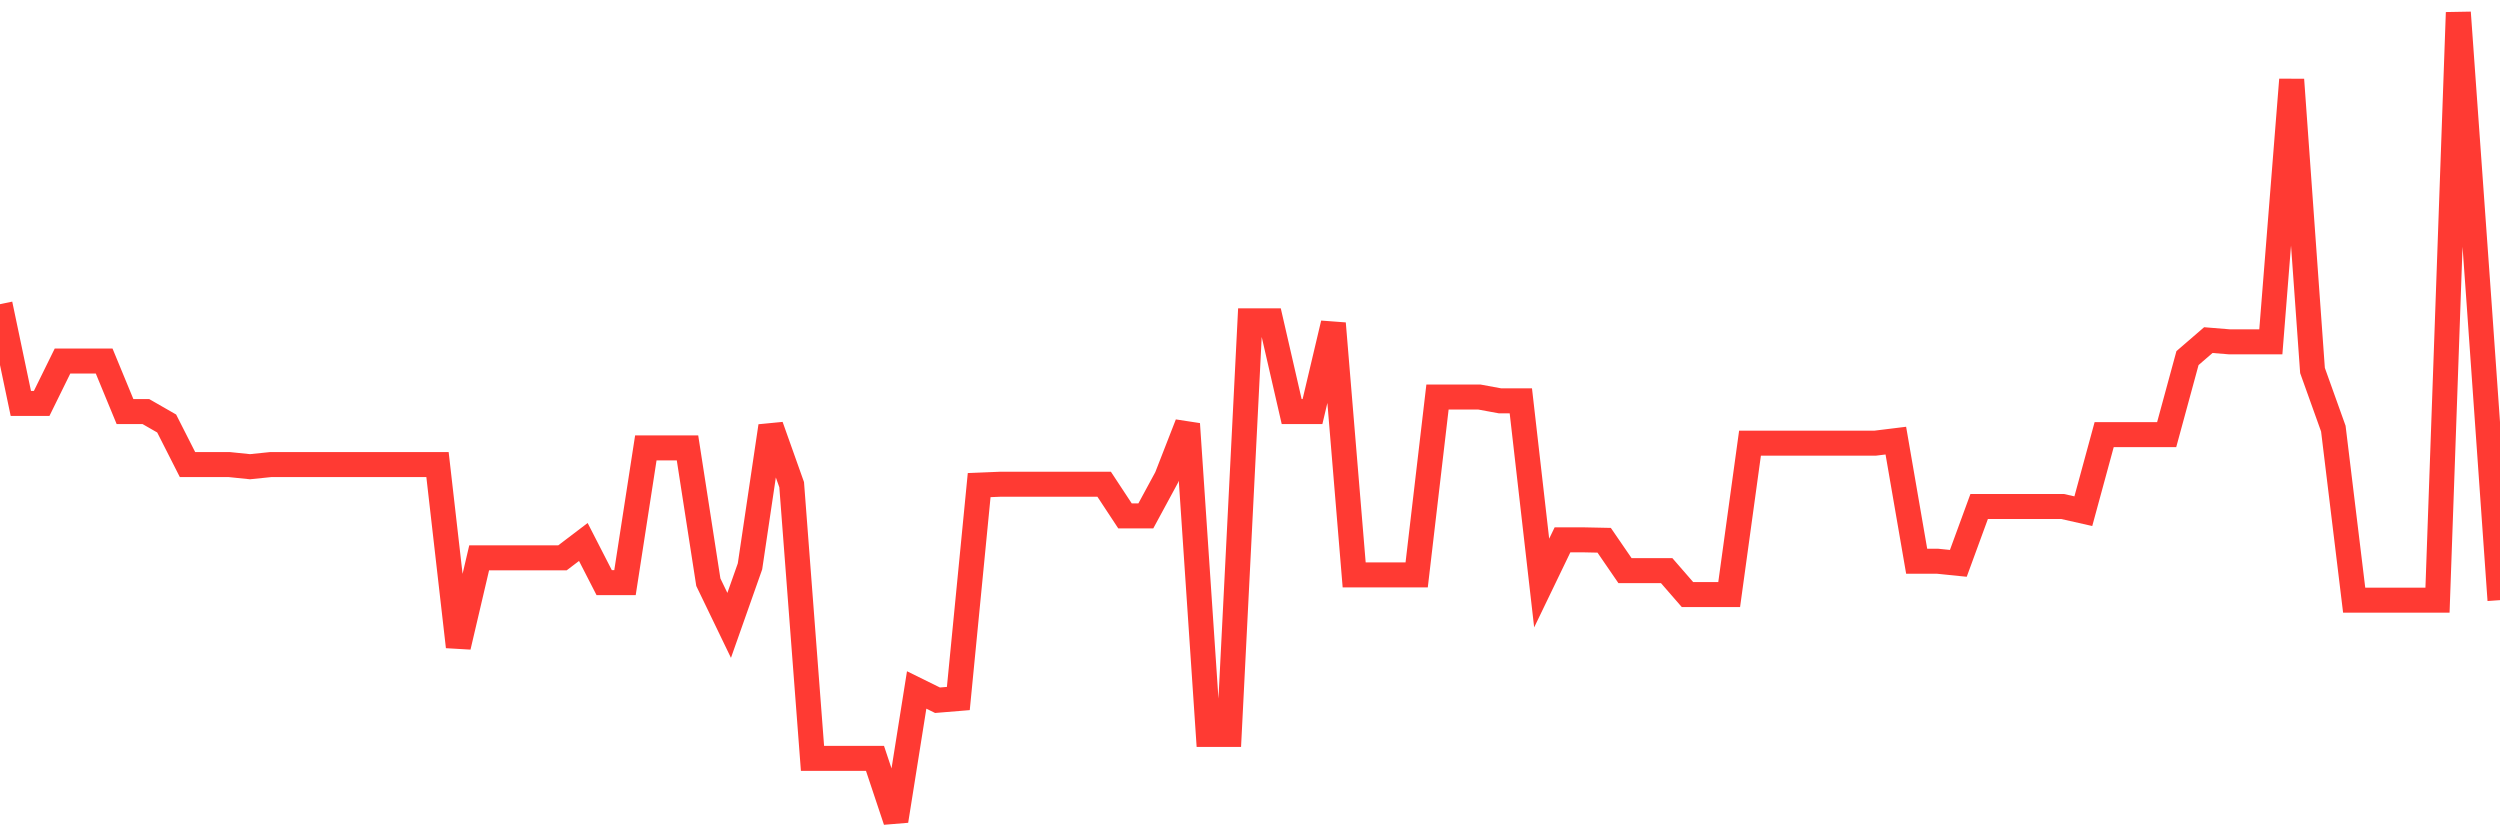 <svg
  xmlns="http://www.w3.org/2000/svg"
  xmlns:xlink="http://www.w3.org/1999/xlink"
  width="120"
  height="40"
  viewBox="0 0 120 40"
  preserveAspectRatio="none"
>
  <polyline
    points="0,14.601 1,19.364 2,19.364 3,17.331 4,17.331 5,17.331 6,19.754 7,19.754 8,20.328 9,22.299 10,22.299 11,22.299 12,22.402 13,22.299 14,22.299 15,22.299 16,22.299 17,22.299 18,22.299 19,22.299 20,22.299 21,22.299 22,31.045 23,26.775 24,26.775 25,26.775 26,26.775 27,26.775 28,26.015 29,27.965 30,27.965 31,21.499 32,21.499 33,21.499 34,27.945 35,30.018 36,27.185 37,20.452 38,23.264 39,36.403 40,36.403 41,36.403 42,36.403 43,39.4 44,33.118 45,33.611 46,33.529 47,23.285 48,23.244 49,23.244 50,23.244 51,23.244 52,23.244 53,23.244 54,24.763 55,24.763 56,22.915 57,20.349 58,35.253 59,35.253 60,15.401 61,15.401 62,19.754 63,19.754 64,15.525 65,27.596 66,27.596 67,27.596 68,27.596 69,19.056 70,19.056 71,19.056 72,19.24 73,19.24 74,27.986 75,25.912 76,25.912 77,25.933 78,27.39 79,27.39 80,27.39 81,28.54 82,28.54 83,28.54 84,21.273 85,21.273 86,21.273 87,21.273 88,21.273 89,21.273 90,21.273 91,21.15 92,26.939 93,26.939 94,27.041 95,24.311 96,24.311 97,24.311 98,24.311 99,24.311 100,24.537 101,20.862 102,20.862 103,20.862 104,20.862 105,17.188 106,16.325 107,16.407 108,16.407 109,16.407 110,3.823 111,17.783 112,20.575 113,28.807 114,28.807 115,28.807 116,28.807 117,28.807 118,0.6 119,14.601 120,28.807"
    fill="none"
    stroke="#ff3a33"
    stroke-width="1.2"
  >
  </polyline>
</svg>